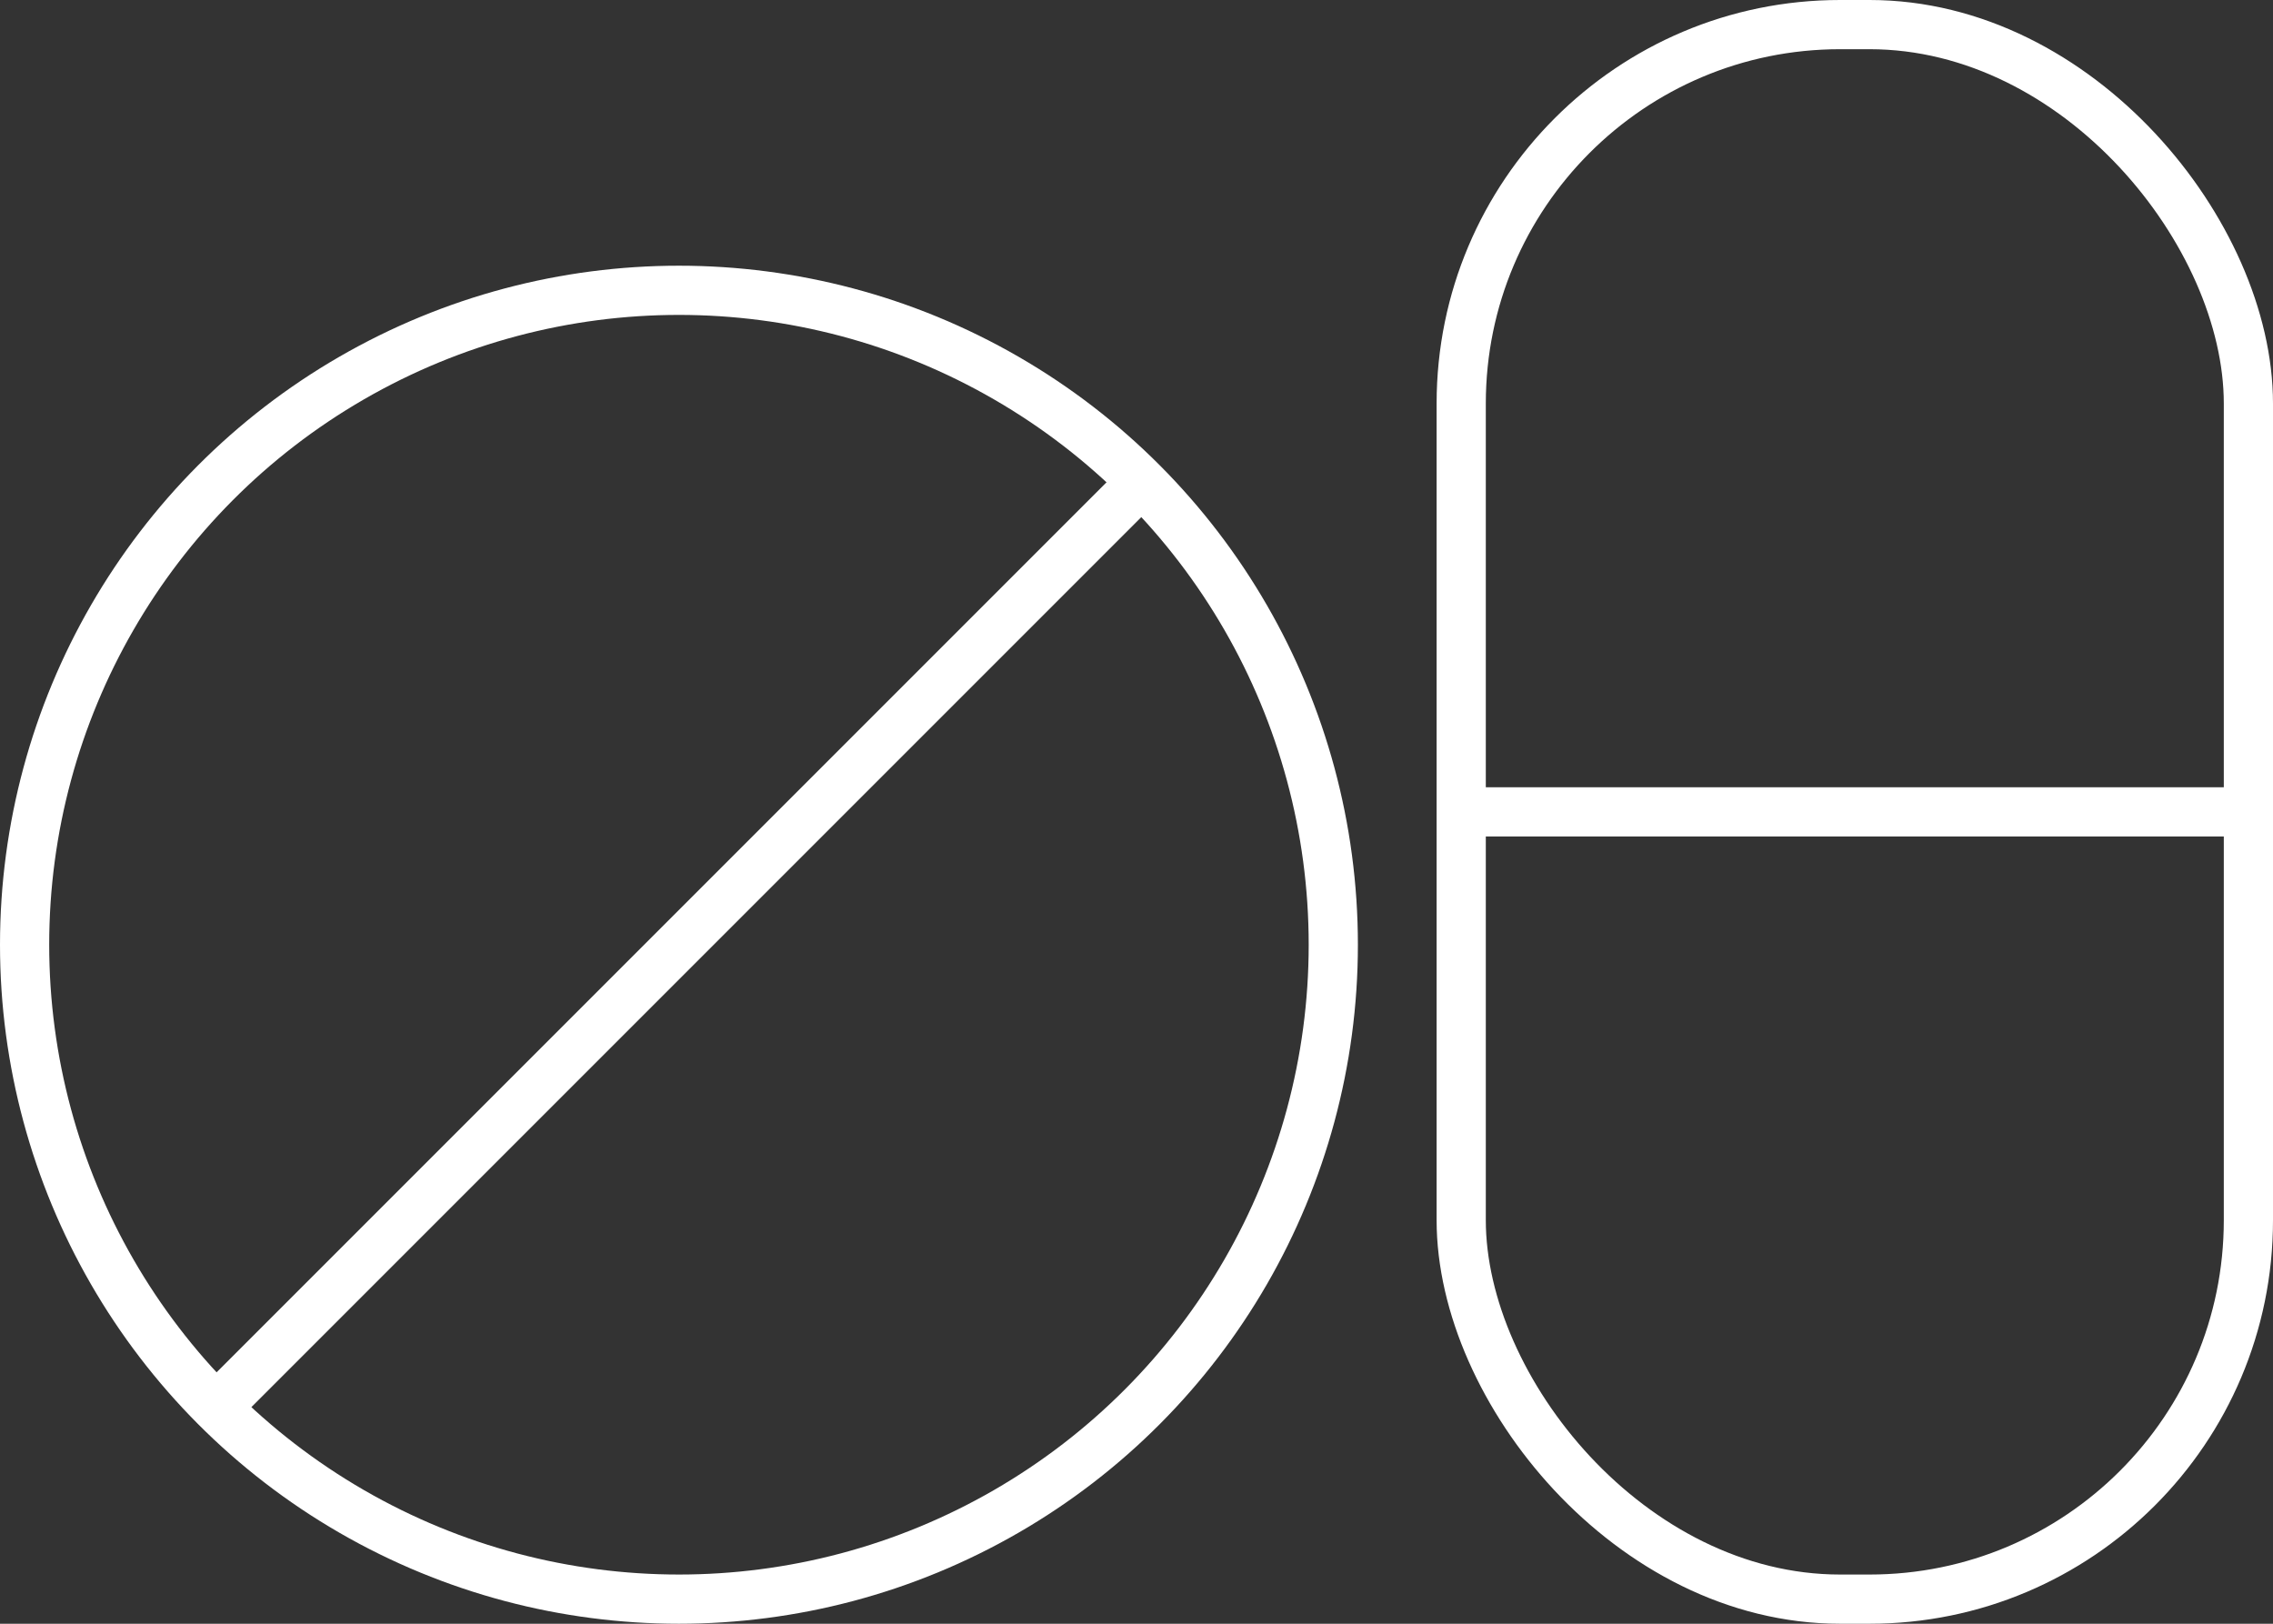 <svg xmlns="http://www.w3.org/2000/svg" viewBox="0 0 46.2 33"><rect x="0" y="0" width="46.2" height="33" fill="#333333" stroke="none"/><defs><style>.cls-1{fill:none;stroke:#fff;stroke-miterlimit:10;}</style></defs><title>icon-pill_1</title><g id="Capa_2" data-name="Capa 2"><g id="Home"><ellipse class="cls-1" cx="13.8" cy="19.2" rx="13.3" ry="13.3"/><line class="cls-1" x1="4.4" y1="28.6" x2="23.3" y2="9.7"/><rect class="cls-1" x="29.7" y="0.5" width="16" height="32" rx="7.7" ry="7.7"/><line class="cls-1" x1="45.7" y1="16.5" x2="29.7" y2="16.5"/></g></g></svg>
